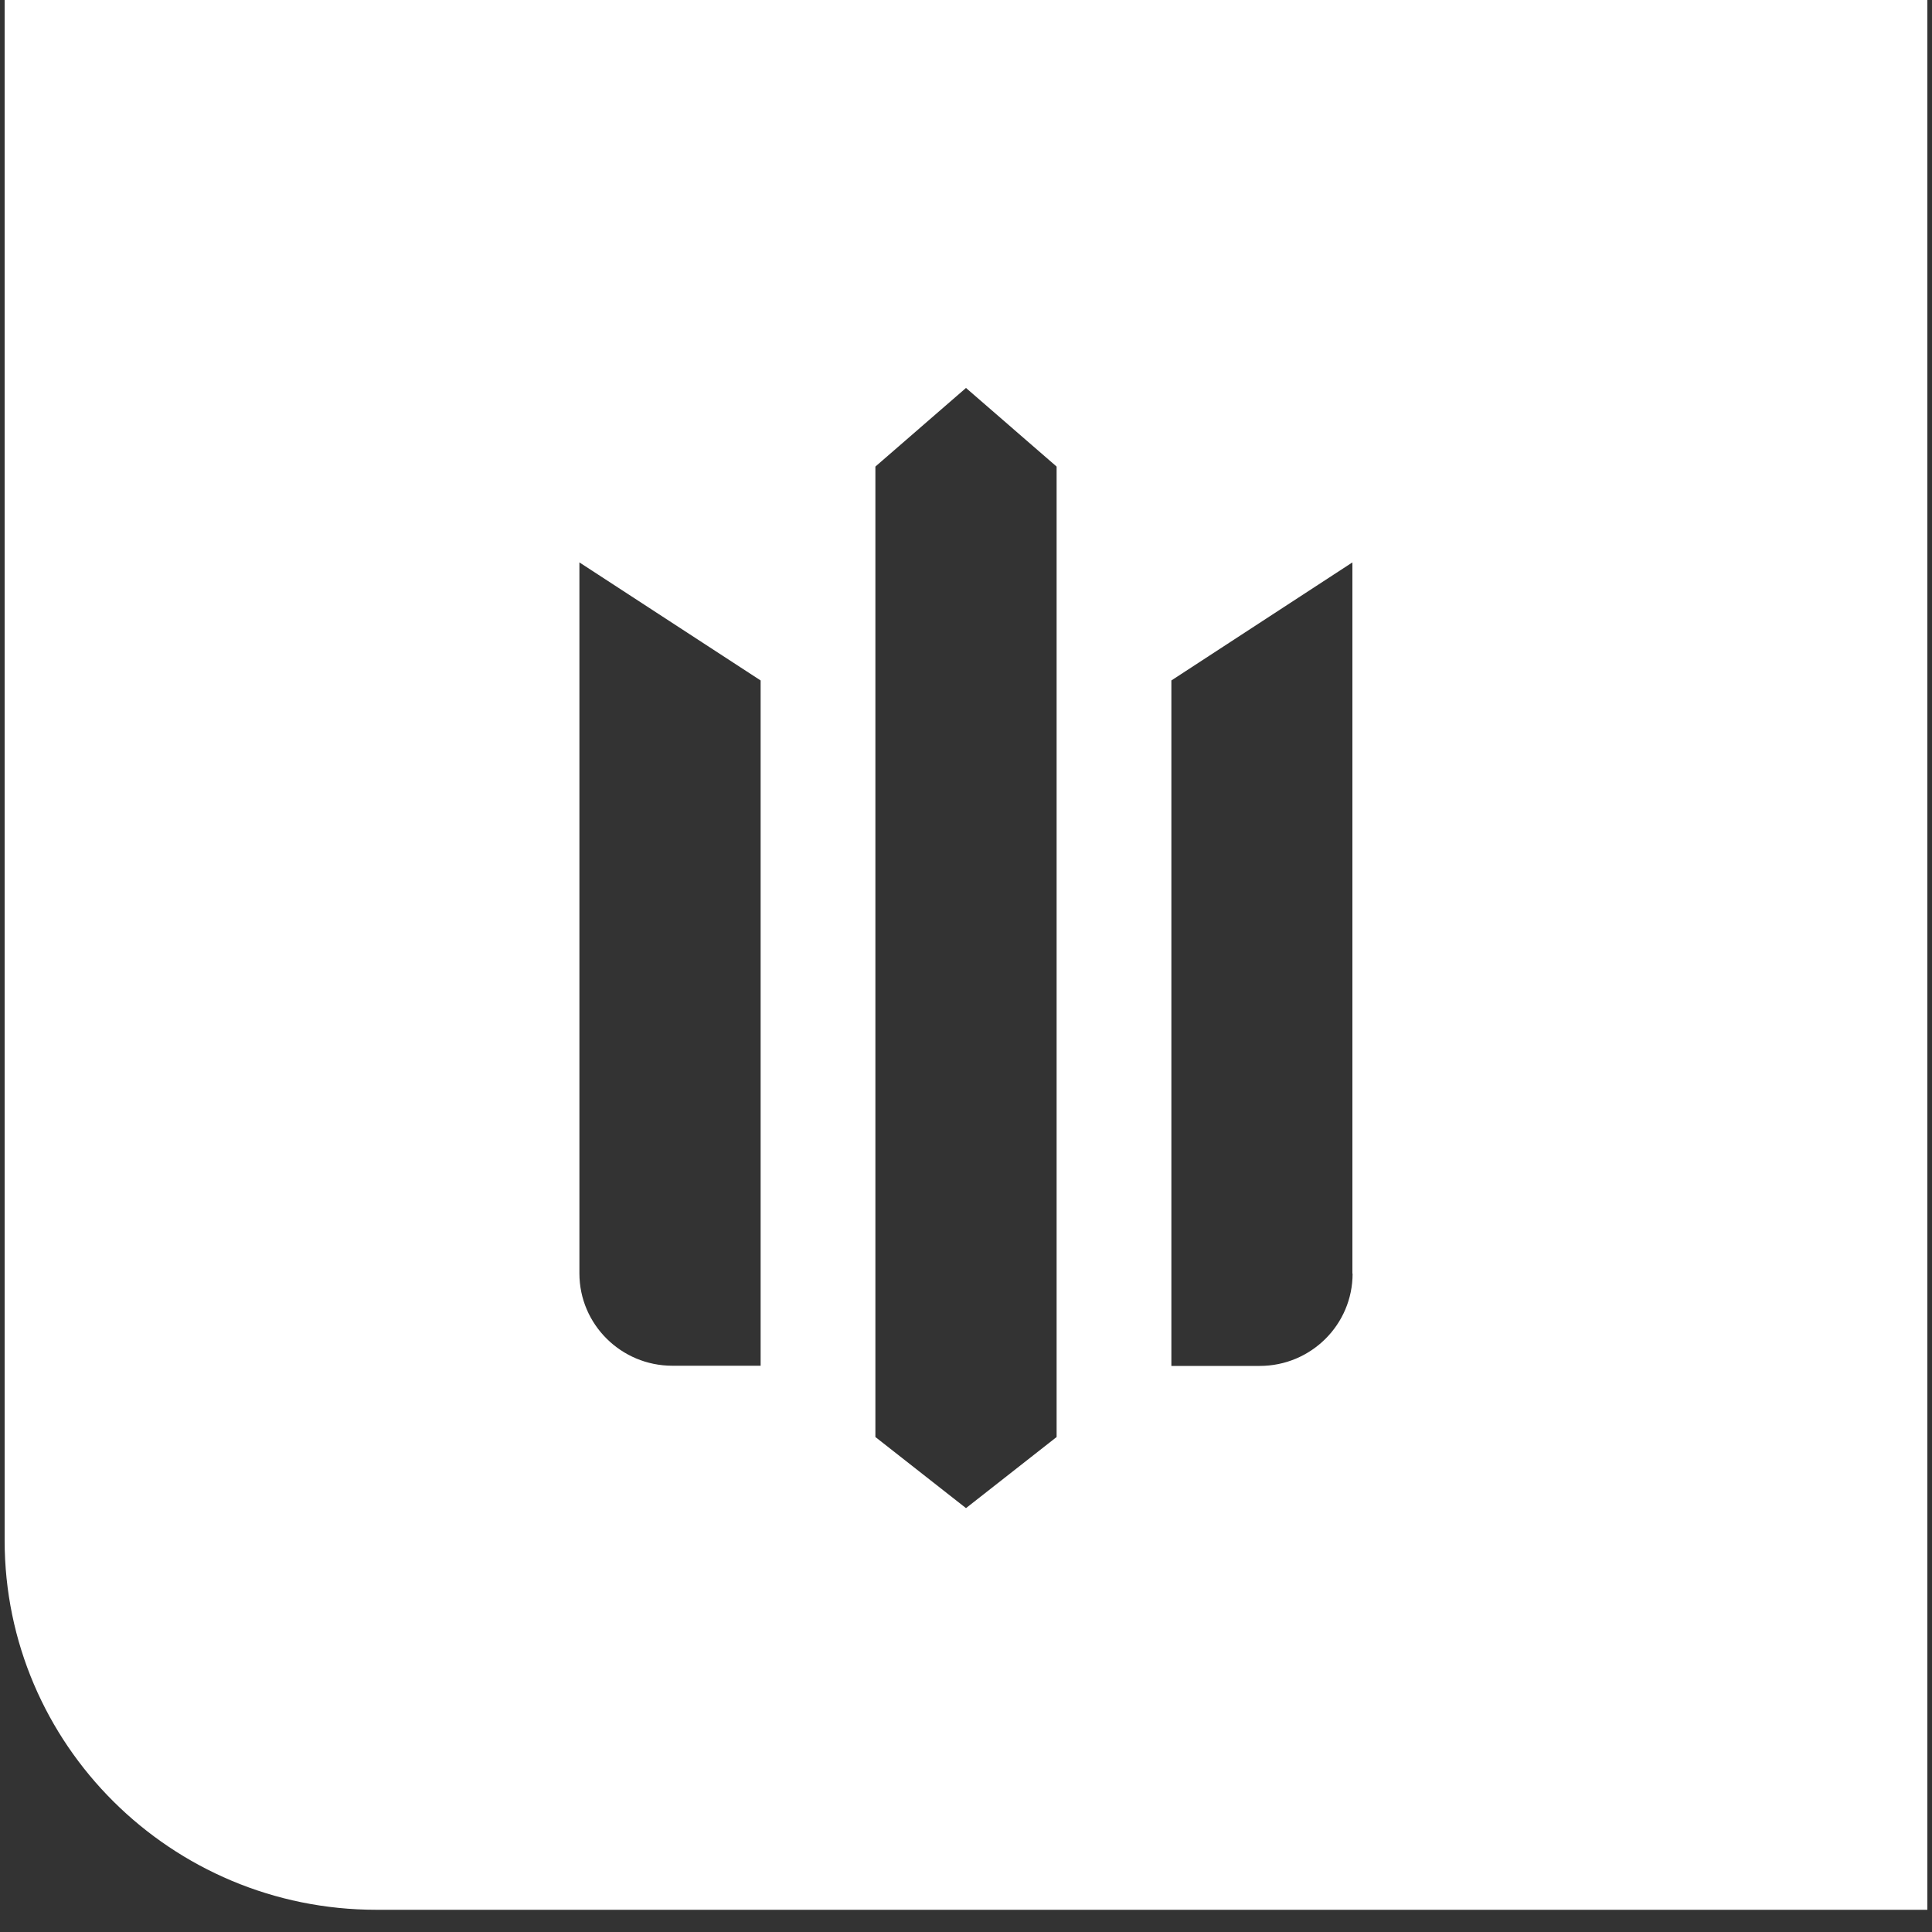<?xml version="1.0"?>
<svg width="100" height="100" xmlns="http://www.w3.org/2000/svg" xmlns:svg="http://www.w3.org/2000/svg" enable-background="new 0 0 1000 362.81" version="1.1" xml:space="preserve">
 <rect width="100%" height="100%" fill="#333333" stroke="none"/>
 <style type="text/css">.st0{fill:#FFFFFF;}</style>
 <g class="layer">
  <title>Layer 1</title>
  <path class="st0" d="m0.24,-0.06l0,79.79c0,10.56 8.62,19.12 19.24,19.12l80.28,0l0,-98.91l-99.52,0zm39.13,70.75l-4.57,0c-2.65,0 -4.81,-2.14 -4.81,-4.78l0,-36.8l9.38,6.11l0,35.48l0,0zm15.32,3.69l-4.69,3.68l-4.69,-3.68l0,-50.23l4.69,-4.07l4.69,4.07l0,50.23zm15.32,-8.46c0,2.64 -2.15,4.78 -4.81,4.78l-4.57,0l0,-35.48l9.37,-6.11l0,36.81z" id="svg_2"/>
 </g>
</svg>